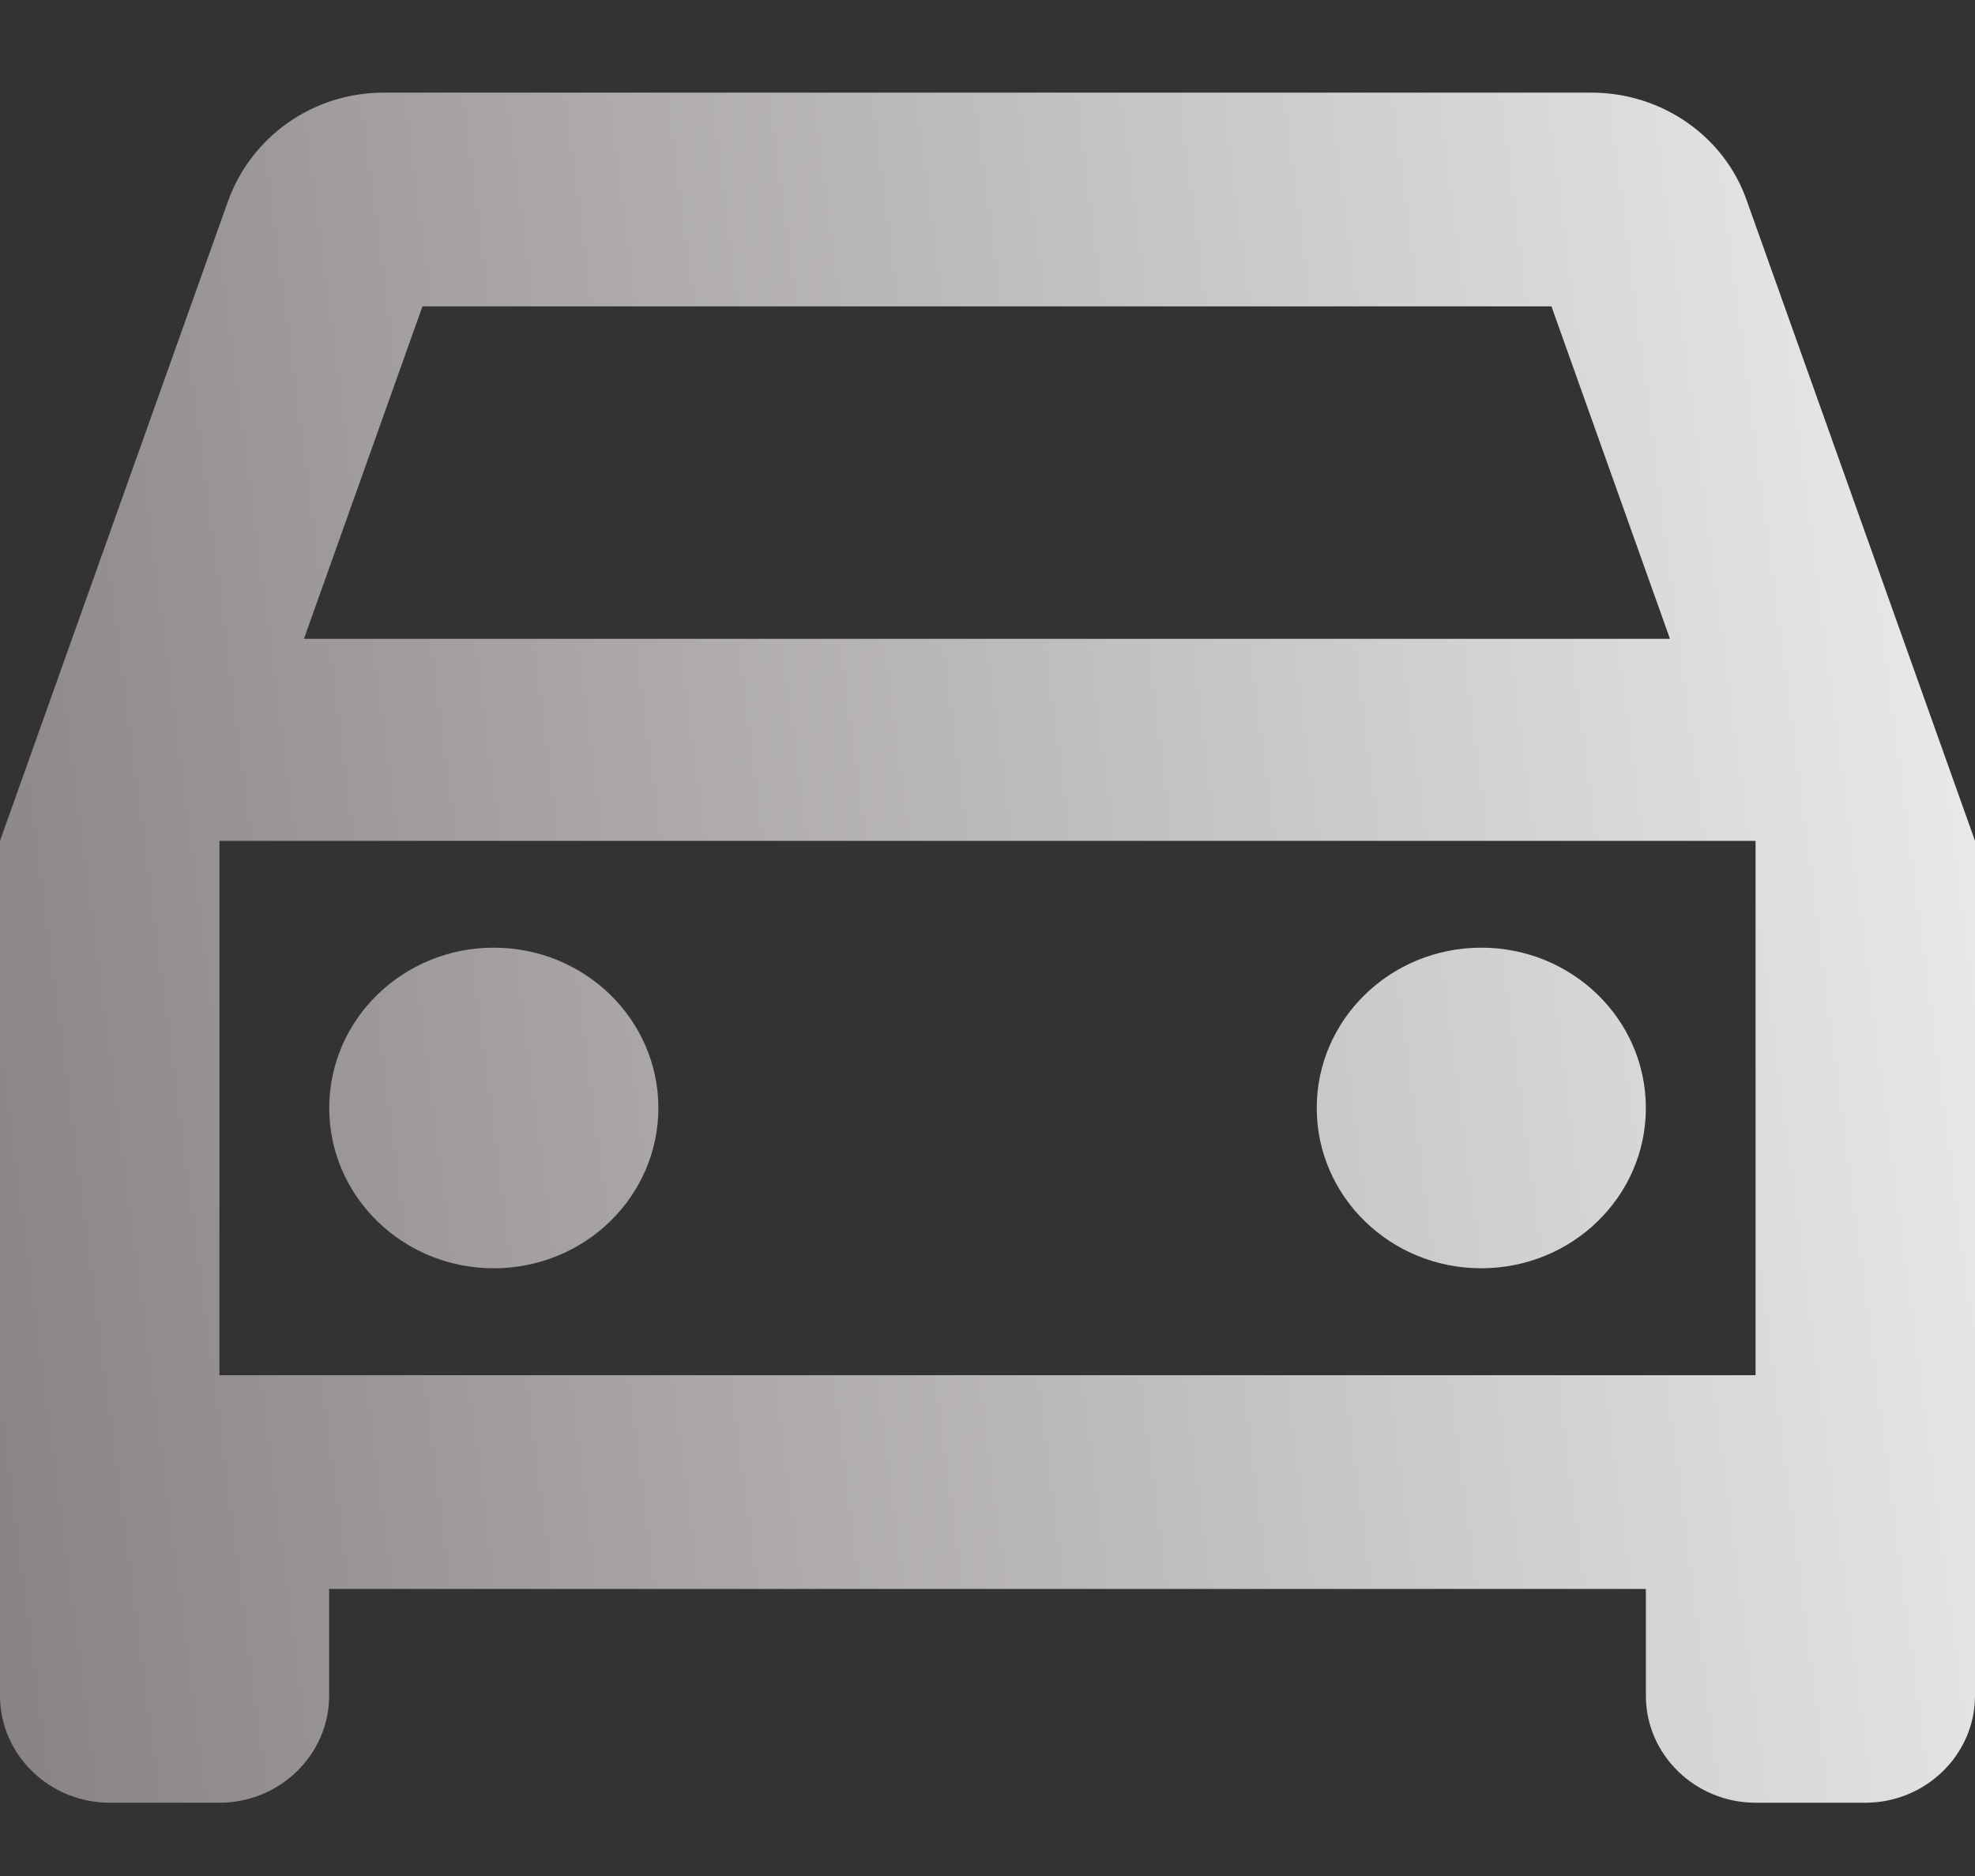 <svg width="20" height="19" viewBox="0 0 20 19" fill="none" xmlns="http://www.w3.org/2000/svg">
<rect x="0" y="0" width="20" height="19" fill="#333333" stroke="none"/>
<path d="M17.689 2.032C17.467 1.393 16.844 0.938 16.111 0.938H3.889C3.156 0.938 2.544 1.393 2.311 2.032L0 8.516V17.175C0 17.771 0.5 18.258 1.111 18.258H2.222C2.833 18.258 3.333 17.771 3.333 17.175V16.093H16.667V17.175C16.667 17.771 17.167 18.258 17.778 18.258H18.889C19.5 18.258 20 17.771 20 17.175V8.516L17.689 2.032ZM4.278 3.103H15.711L16.911 6.47H3.078L4.278 3.103ZM17.778 13.928H2.222V8.516H17.778V13.928Z" fill="url(#paint0_linear_4003_153)"/>
<path d="M5 12.845C5.921 12.845 6.667 12.118 6.667 11.222C6.667 10.325 5.921 9.598 5 9.598C4.08 9.598 3.334 10.325 3.334 11.222C3.334 12.118 4.08 12.845 5 12.845Z" fill="url(#paint1_linear_4003_153)"/>
<path d="M15 12.845C15.921 12.845 16.667 12.118 16.667 11.222C16.667 10.325 15.921 9.598 15 9.598C14.08 9.598 13.334 10.325 13.334 11.222C13.334 12.118 14.08 12.845 15 12.845Z" fill="url(#paint2_linear_4003_153)"/>
<defs>
<linearGradient id="paint0_linear_4003_153" x1="-1.49012e-07" y1="18.258" x2="21.802" y2="15.44" gradientUnits="userSpaceOnUse">
<stop stop-color="#888282"/>
<stop offset="1" stop-color="#EDEDED"/>
</linearGradient>
<linearGradient id="paint1_linear_4003_153" x1="-1.49012e-07" y1="18.258" x2="21.802" y2="15.44" gradientUnits="userSpaceOnUse">
<stop stop-color="#888282"/>
<stop offset="1" stop-color="#EDEDED"/>
</linearGradient>
<linearGradient id="paint2_linear_4003_153" x1="-1.49012e-07" y1="18.258" x2="21.802" y2="15.44" gradientUnits="userSpaceOnUse">
<stop stop-color="#888282"/>
<stop offset="1" stop-color="#EDEDED"/>
</linearGradient>
</defs>
</svg>
